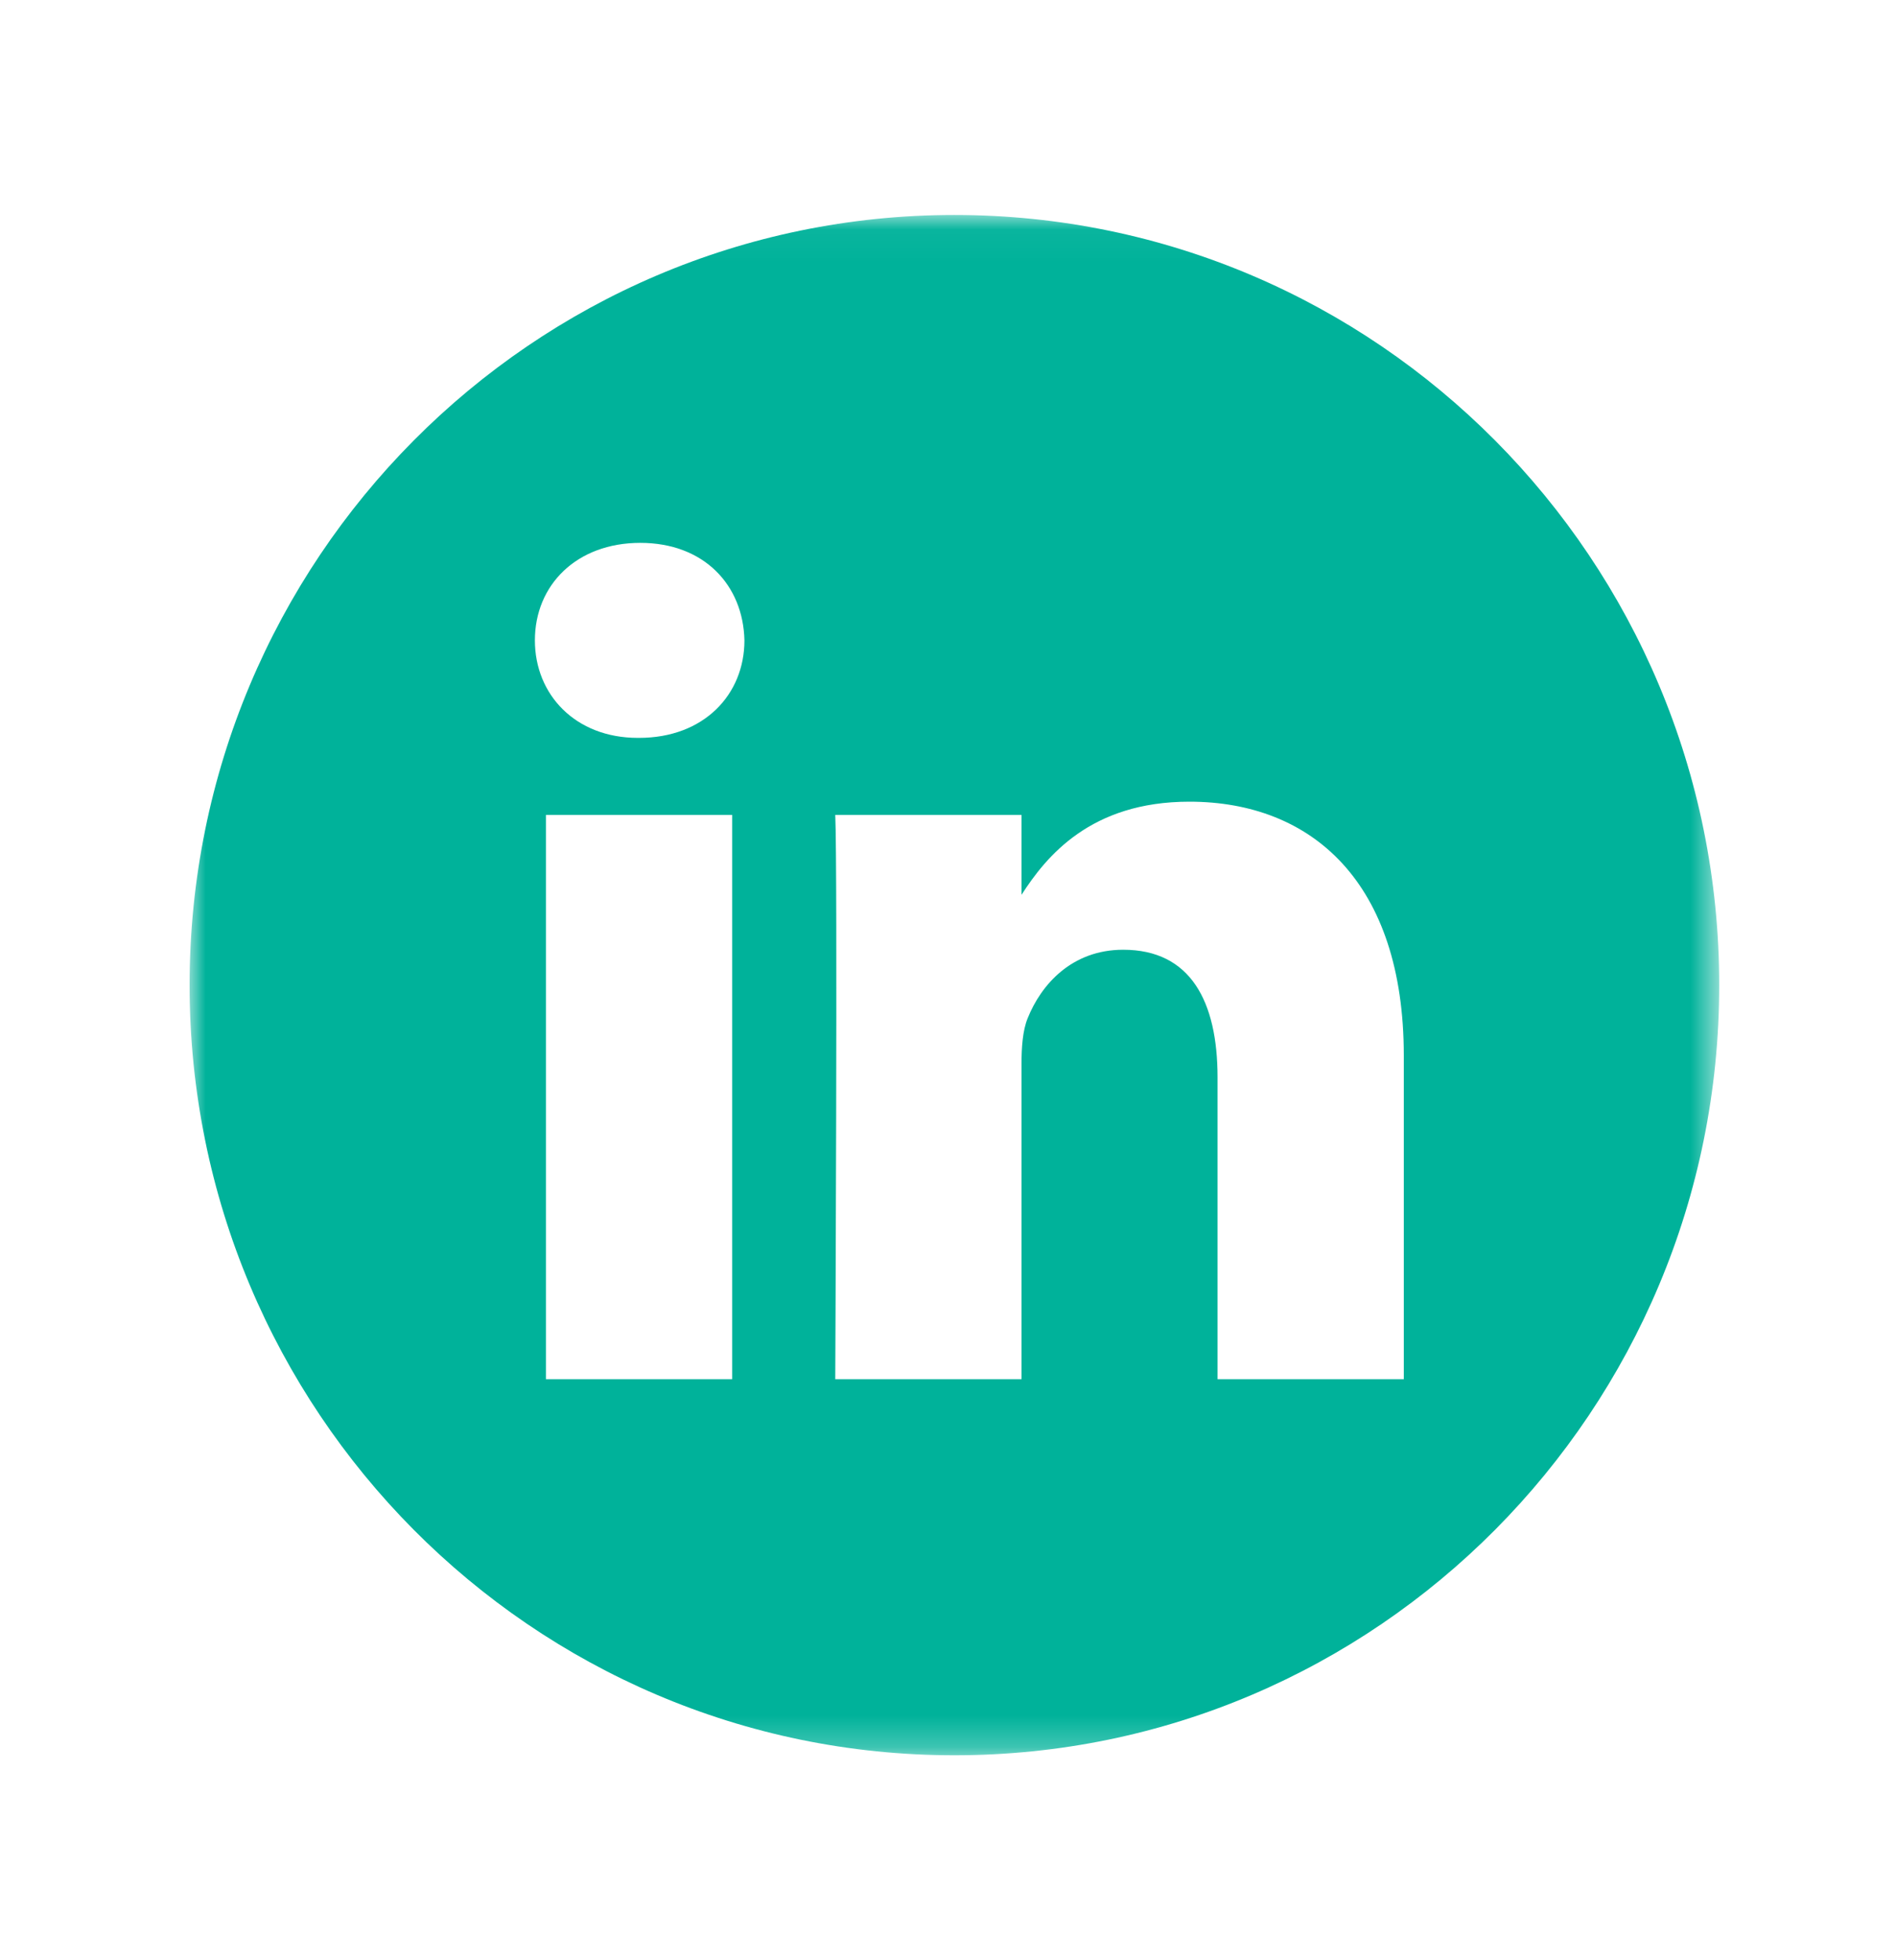 <svg width="60" height="62" viewBox="0 0 60 62" xmlns="http://www.w3.org/2000/svg" xmlns:xlink="http://www.w3.org/1999/xlink">
    <defs>
        <path id="hz6ag70wya" d="M6 6.039h48.405v48.717H6z"/>
    </defs>
    <g transform="translate(0 .761)" fill="none" fill-rule="evenodd">
        <mask id="7gsmszr73b" fill="#fff">
            <use xlink:href="#hz6ag70wya"/>
        </mask>
        <path d="M44.424 42.862H38.53v-9.548c0-2.4-.853-4.036-2.986-4.036-1.628 0-2.598 1.104-3.024 2.169-.156.381-.194.915-.194 1.448v9.967h-5.894s.077-16.174 0-17.848h5.894v2.527c.783-1.216 2.185-2.946 5.312-2.946 3.878 0 6.786 2.551 6.786 8.033v10.234zM20.223 22.577h-.04c-1.977 0-3.256-1.37-3.256-3.084 0-1.751 1.318-3.084 3.335-3.084 2.016 0 3.257 1.333 3.296 3.084 0 1.713-1.28 3.084-3.335 3.084zm-2.947 20.285h5.894V25.014h-5.894v17.848zM30.203 6.038C16.838 6.038 6 16.946 6 30.398c0 13.45 10.838 24.358 24.203 24.358s24.203-10.908 24.203-24.359c0-13.451-10.838-24.359-24.203-24.359z" fill="#00B29A" mask="url(#7gsmszr73b)"/>
    </g>
</svg>
